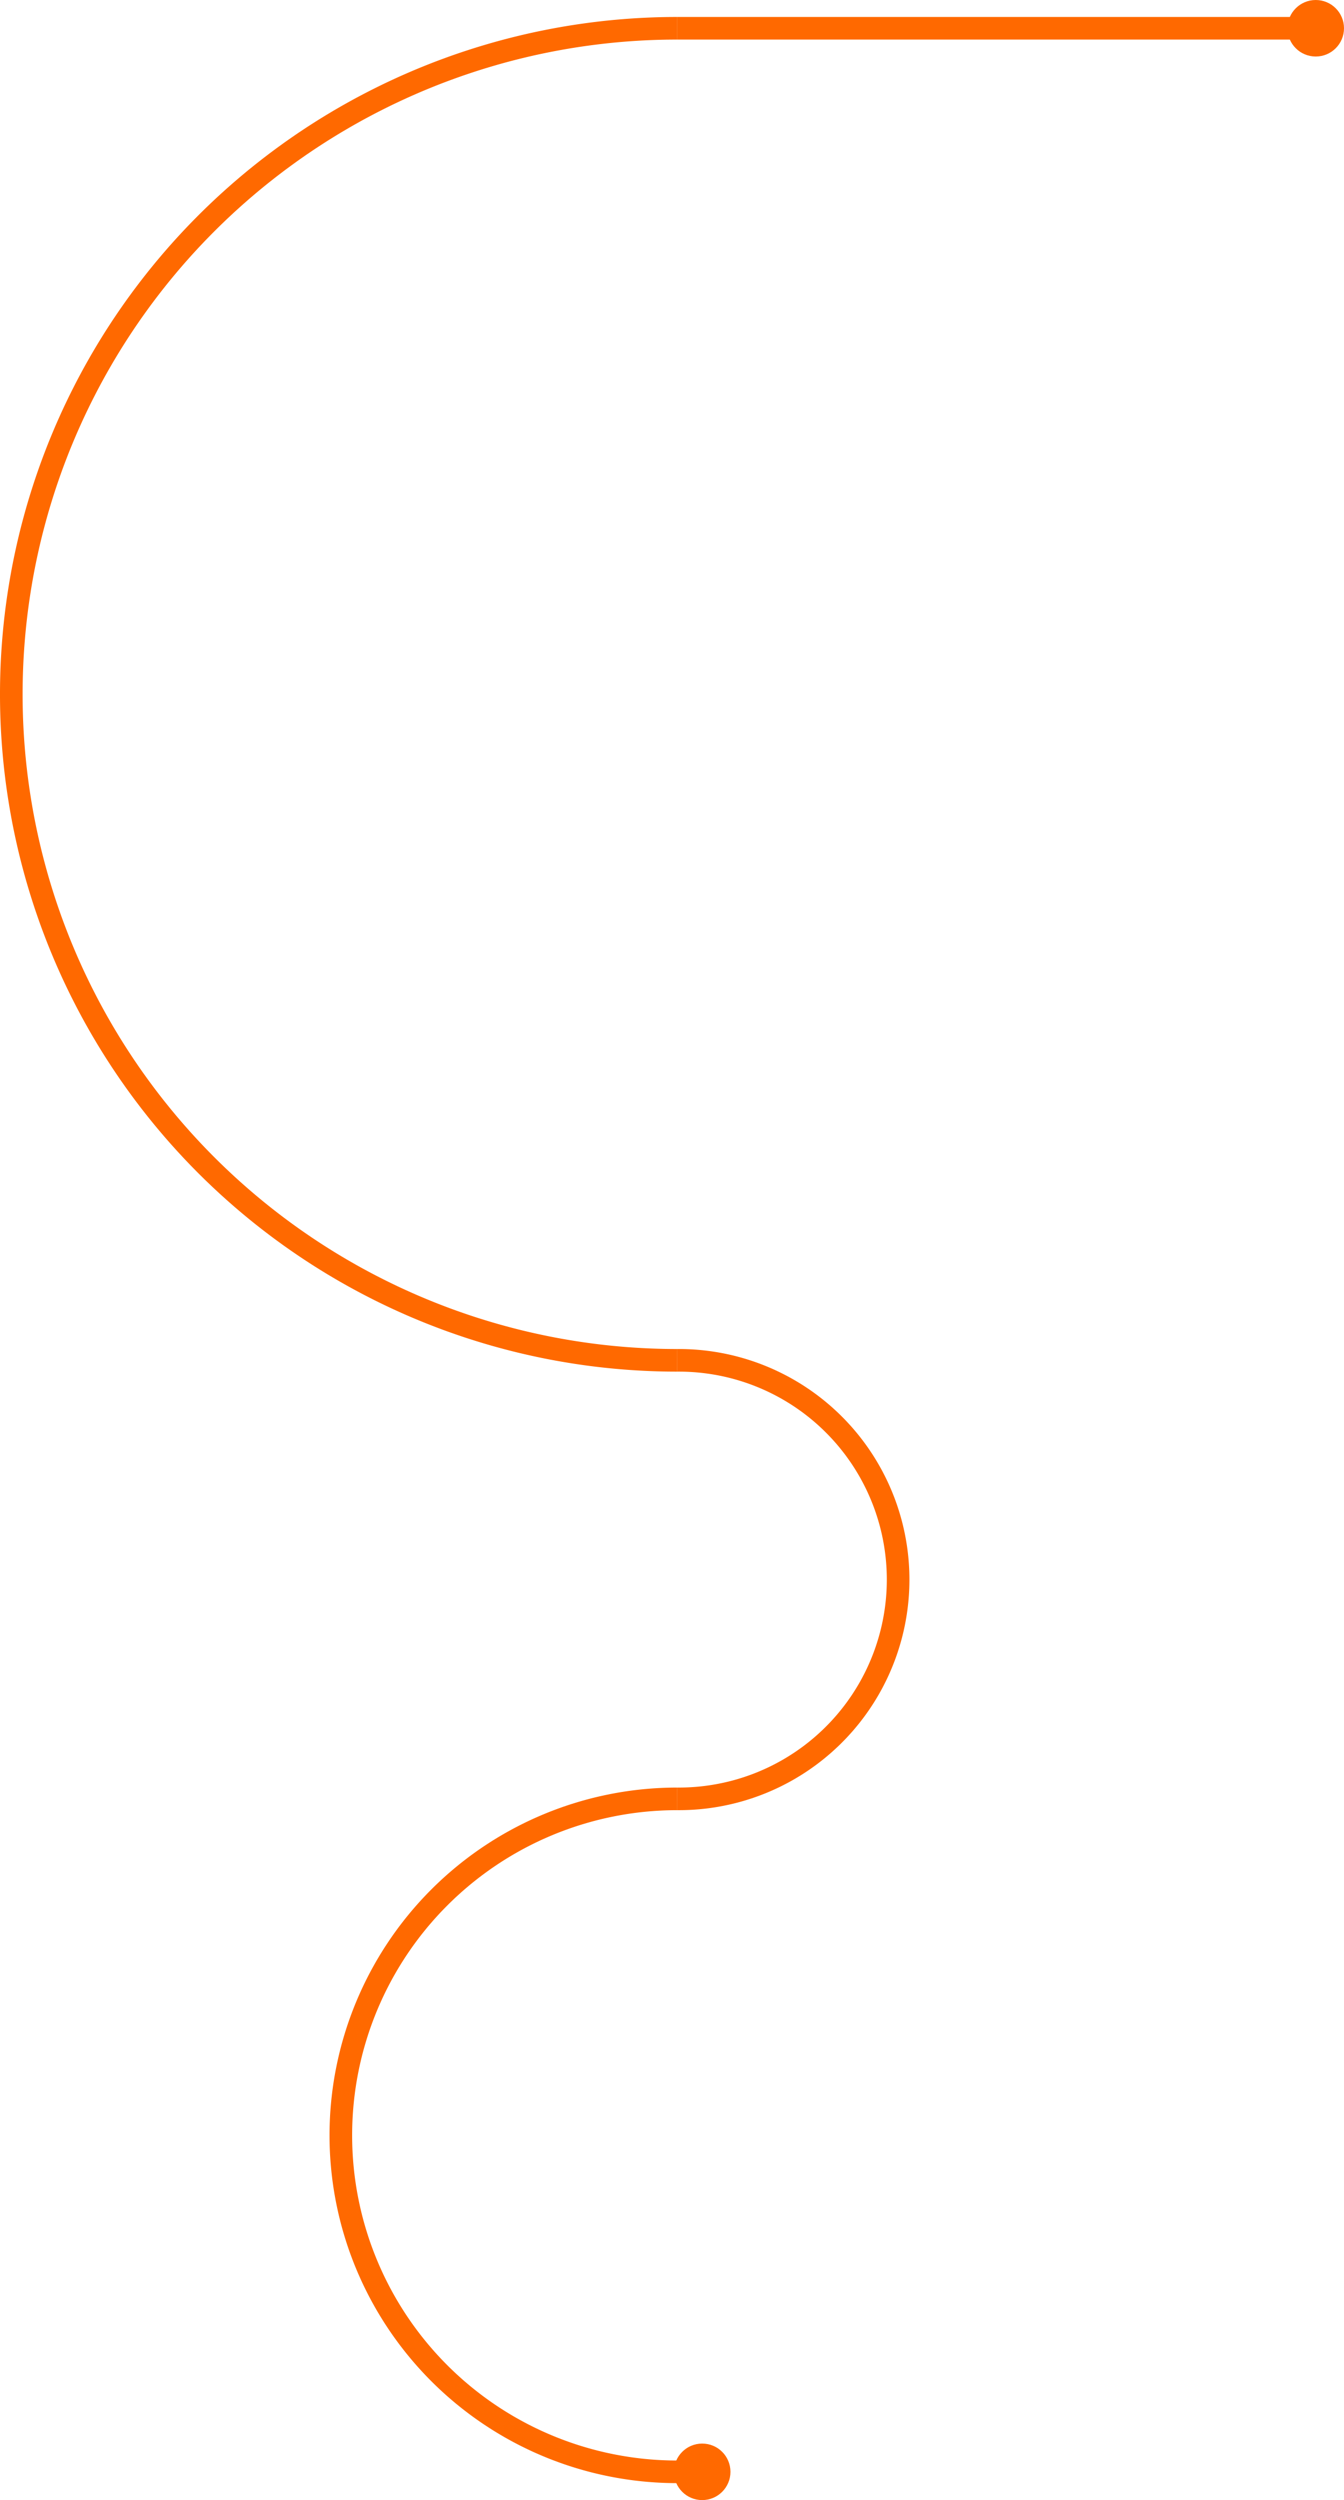 <svg xmlns="http://www.w3.org/2000/svg" width="118.888" height="221.14" viewBox="0 0 118.888 221.14">
  <g id="Group_992" data-name="Group 992" transform="translate(-291.092 -1126.745)">
    <g id="Group_991" data-name="Group 991">
      <g id="Component_7_1" data-name="Component 7 – 1" transform="translate(292.092 1126.745)">
        <path id="Path_1652" data-name="Path 1652" d="M1014.317,1171.245H957.841" transform="translate(-898.929 -1168.745)" fill="none" stroke="#ff6900" stroke-width="2"/>
        <path id="Path_1653" data-name="Path 1653" d="M1073.229,1171.245a58.912,58.912,0,0,0,0,117.825" transform="translate(-1014.317 -1168.745)" fill="none" stroke="#ff6900" stroke-width="2"/>
        <path id="Path_1654" data-name="Path 1654" d="M994.922,1289.07a19.395,19.395,0,1,1,0,38.789" transform="translate(-936.01 -1168.745)" fill="none" stroke="#ff6900" stroke-width="2"/>
        <path id="Path_1655" data-name="Path 1655" d="M1044.08,1387.385a29.763,29.763,0,0,1,0-59.526" transform="translate(-985.168 -1168.745)" fill="none" stroke="#ff6900" stroke-width="2"/>
        <circle id="Ellipse_88" data-name="Ellipse 88" cx="2.5" cy="2.5" r="2.5" transform="translate(112.888)" fill="#ff6900"/>
        <circle id="Ellipse_89" data-name="Ellipse 89" cx="2.5" cy="2.5" r="2.5" transform="translate(58.615 216.14)" fill="#ff6900"/>
      </g>
    </g>
  </g>
</svg>
